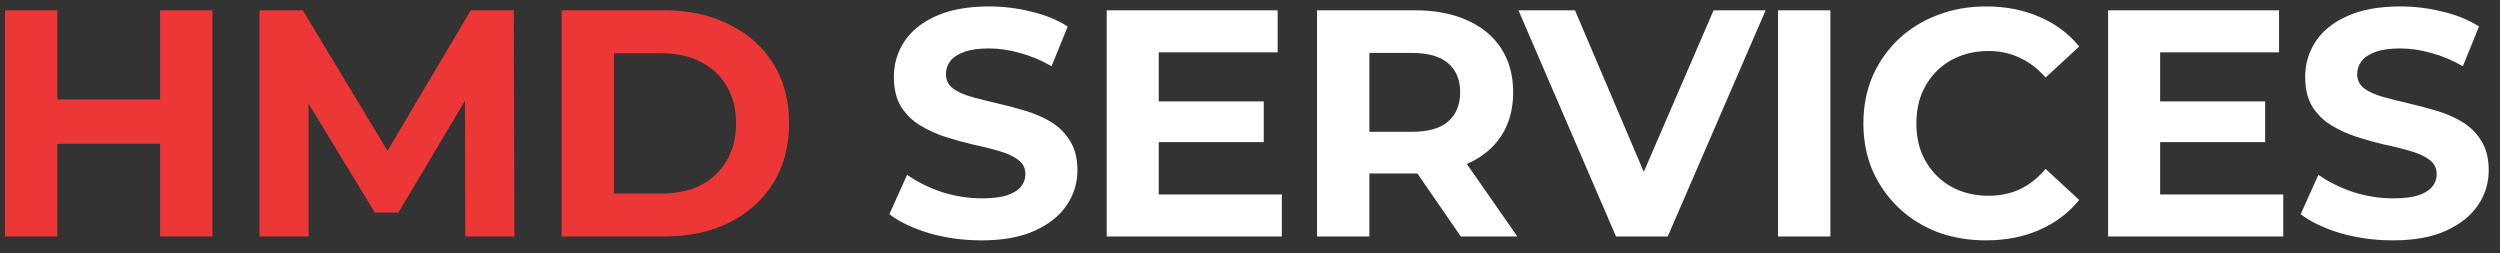 <?xml version="1.0" encoding="UTF-8"?> <svg xmlns="http://www.w3.org/2000/svg" width="148" height="15" viewBox="0 0 148 15" fill="none"><rect x="0" y="0" width="148" height="15" fill="#333333" stroke="none"/><path d="M9.477 0.61H12.575V14H9.477V0.61ZM3.394 14H0.295V0.61H3.394V14ZM9.706 8.51H3.164V5.89H9.706V8.51ZM15.361 14V0.61H17.924L23.624 10.06H22.266L27.871 0.61H30.415L30.453 14H27.545L27.526 5.067H28.062L23.586 12.585H22.189L17.618 5.067H18.268V14H15.361ZM33.247 14V0.61H39.33C40.784 0.61 42.065 0.891 43.175 1.452C44.284 2 45.151 2.772 45.776 3.766C46.401 4.761 46.713 5.941 46.713 7.305C46.713 8.657 46.401 9.836 45.776 10.844C45.151 11.838 44.284 12.616 43.175 13.178C42.065 13.726 40.784 14 39.33 14H33.247ZM36.346 11.456H39.177C40.069 11.456 40.841 11.29 41.491 10.959C42.154 10.614 42.665 10.13 43.022 9.505C43.391 8.88 43.576 8.147 43.576 7.305C43.576 6.451 43.391 5.717 43.022 5.105C42.665 4.481 42.154 4.002 41.491 3.671C40.841 3.326 40.069 3.154 39.177 3.154H36.346V11.456Z" fill="#ED3737"></path><path d="M58.102 14.229C57.031 14.229 56.004 14.089 55.022 13.809C54.04 13.515 53.25 13.139 52.65 12.68L53.702 10.347C54.276 10.755 54.952 11.092 55.73 11.36C56.521 11.615 57.318 11.743 58.121 11.743C58.733 11.743 59.224 11.685 59.594 11.571C59.976 11.443 60.257 11.271 60.435 11.054C60.614 10.838 60.703 10.589 60.703 10.308C60.703 9.951 60.563 9.671 60.282 9.467C60.002 9.25 59.632 9.078 59.173 8.95C58.714 8.81 58.204 8.682 57.643 8.568C57.094 8.44 56.54 8.287 55.979 8.108C55.43 7.93 54.927 7.7 54.468 7.42C54.008 7.139 53.632 6.77 53.339 6.31C53.058 5.851 52.918 5.265 52.918 4.551C52.918 3.786 53.122 3.091 53.53 2.466C53.951 1.828 54.576 1.324 55.405 0.955C56.246 0.572 57.298 0.381 58.561 0.381C59.403 0.381 60.231 0.483 61.048 0.687C61.864 0.878 62.584 1.171 63.209 1.567L62.253 3.919C61.628 3.562 61.003 3.301 60.378 3.135C59.753 2.957 59.141 2.867 58.542 2.867C57.943 2.867 57.452 2.938 57.069 3.078C56.686 3.218 56.412 3.403 56.246 3.632C56.081 3.849 55.998 4.104 55.998 4.398C55.998 4.742 56.138 5.022 56.419 5.239C56.699 5.443 57.069 5.609 57.528 5.737C57.987 5.864 58.491 5.992 59.039 6.119C59.6 6.247 60.155 6.393 60.703 6.559C61.264 6.725 61.775 6.948 62.234 7.229C62.693 7.509 63.062 7.879 63.343 8.338C63.636 8.797 63.783 9.377 63.783 10.079C63.783 10.831 63.572 11.52 63.152 12.145C62.731 12.769 62.1 13.273 61.258 13.656C60.429 14.038 59.377 14.229 58.102 14.229ZM68.368 6.004H74.814V8.415H68.368V6.004ZM68.597 11.513H75.885V14H65.518V0.61H75.637V3.097H68.597V11.513ZM77.968 14V0.61H83.764C84.963 0.61 85.996 0.808 86.863 1.203C87.73 1.586 88.4 2.14 88.871 2.867C89.343 3.594 89.579 4.461 89.579 5.469C89.579 6.463 89.343 7.324 88.871 8.051C88.4 8.765 87.73 9.314 86.863 9.696C85.996 10.079 84.963 10.27 83.764 10.27H79.69L81.067 8.912V14H77.968ZM86.48 14L83.133 9.141H86.442L89.828 14H86.48ZM81.067 9.256L79.69 7.802H83.592C84.549 7.802 85.263 7.598 85.734 7.19C86.206 6.77 86.442 6.196 86.442 5.469C86.442 4.729 86.206 4.155 85.734 3.747C85.263 3.339 84.549 3.135 83.592 3.135H79.69L81.067 1.662V9.256ZM95.669 14L89.892 0.61H93.239L98.289 12.47H96.319L101.445 0.61H104.525L98.729 14H95.669ZM105.26 14V0.61H108.359V14H105.26ZM117.562 14.229C116.529 14.229 115.567 14.064 114.674 13.732C113.794 13.388 113.029 12.903 112.379 12.278C111.728 11.654 111.218 10.92 110.848 10.079C110.491 9.237 110.313 8.313 110.313 7.305C110.313 6.298 110.491 5.373 110.848 4.532C111.218 3.69 111.728 2.957 112.379 2.332C113.042 1.707 113.813 1.229 114.693 0.897C115.573 0.553 116.536 0.381 117.581 0.381C118.742 0.381 119.788 0.585 120.718 0.993C121.662 1.388 122.453 1.975 123.09 2.753L121.101 4.589C120.642 4.066 120.132 3.677 119.571 3.422C119.01 3.154 118.398 3.02 117.734 3.02C117.11 3.02 116.536 3.122 116.013 3.326C115.49 3.53 115.037 3.824 114.655 4.206C114.272 4.589 113.973 5.042 113.756 5.564C113.552 6.087 113.45 6.668 113.45 7.305C113.45 7.943 113.552 8.523 113.756 9.046C113.973 9.569 114.272 10.021 114.655 10.404C115.037 10.787 115.49 11.08 116.013 11.284C116.536 11.488 117.11 11.59 117.734 11.59C118.398 11.59 119.01 11.462 119.571 11.207C120.132 10.94 120.642 10.538 121.101 10.002L123.09 11.838C122.453 12.616 121.662 13.209 120.718 13.617C119.788 14.025 118.736 14.229 117.562 14.229ZM127.651 6.004H134.097V8.415H127.651V6.004ZM127.88 11.513H135.168V14H124.8V0.61H134.919V3.097H127.88V11.513ZM141.65 14.229C140.579 14.229 139.553 14.089 138.571 13.809C137.589 13.515 136.798 13.139 136.199 12.68L137.251 10.347C137.825 10.755 138.501 11.092 139.279 11.36C140.069 11.615 140.866 11.743 141.67 11.743C142.282 11.743 142.773 11.685 143.142 11.571C143.525 11.443 143.806 11.271 143.984 11.054C144.163 10.838 144.252 10.589 144.252 10.308C144.252 9.951 144.112 9.671 143.831 9.467C143.551 9.25 143.181 9.078 142.722 8.95C142.263 8.81 141.752 8.682 141.191 8.568C140.643 8.44 140.088 8.287 139.527 8.108C138.979 7.93 138.475 7.7 138.016 7.42C137.557 7.139 137.181 6.77 136.888 6.31C136.607 5.851 136.467 5.265 136.467 4.551C136.467 3.786 136.671 3.091 137.079 2.466C137.5 1.828 138.124 1.324 138.953 0.955C139.795 0.572 140.847 0.381 142.11 0.381C142.951 0.381 143.78 0.483 144.596 0.687C145.412 0.878 146.133 1.171 146.758 1.567L145.801 3.919C145.176 3.562 144.552 3.301 143.927 3.135C143.302 2.957 142.69 2.867 142.09 2.867C141.491 2.867 141 2.938 140.618 3.078C140.235 3.218 139.961 3.403 139.795 3.632C139.629 3.849 139.546 4.104 139.546 4.398C139.546 4.742 139.687 5.022 139.967 5.239C140.248 5.443 140.618 5.609 141.077 5.737C141.536 5.864 142.039 5.992 142.588 6.119C143.149 6.247 143.704 6.393 144.252 6.559C144.813 6.725 145.323 6.948 145.782 7.229C146.241 7.509 146.611 7.879 146.892 8.338C147.185 8.797 147.332 9.377 147.332 10.079C147.332 10.831 147.121 11.52 146.7 12.145C146.279 12.769 145.648 13.273 144.807 13.656C143.978 14.038 142.926 14.229 141.65 14.229Z" fill="white"></path></svg> 